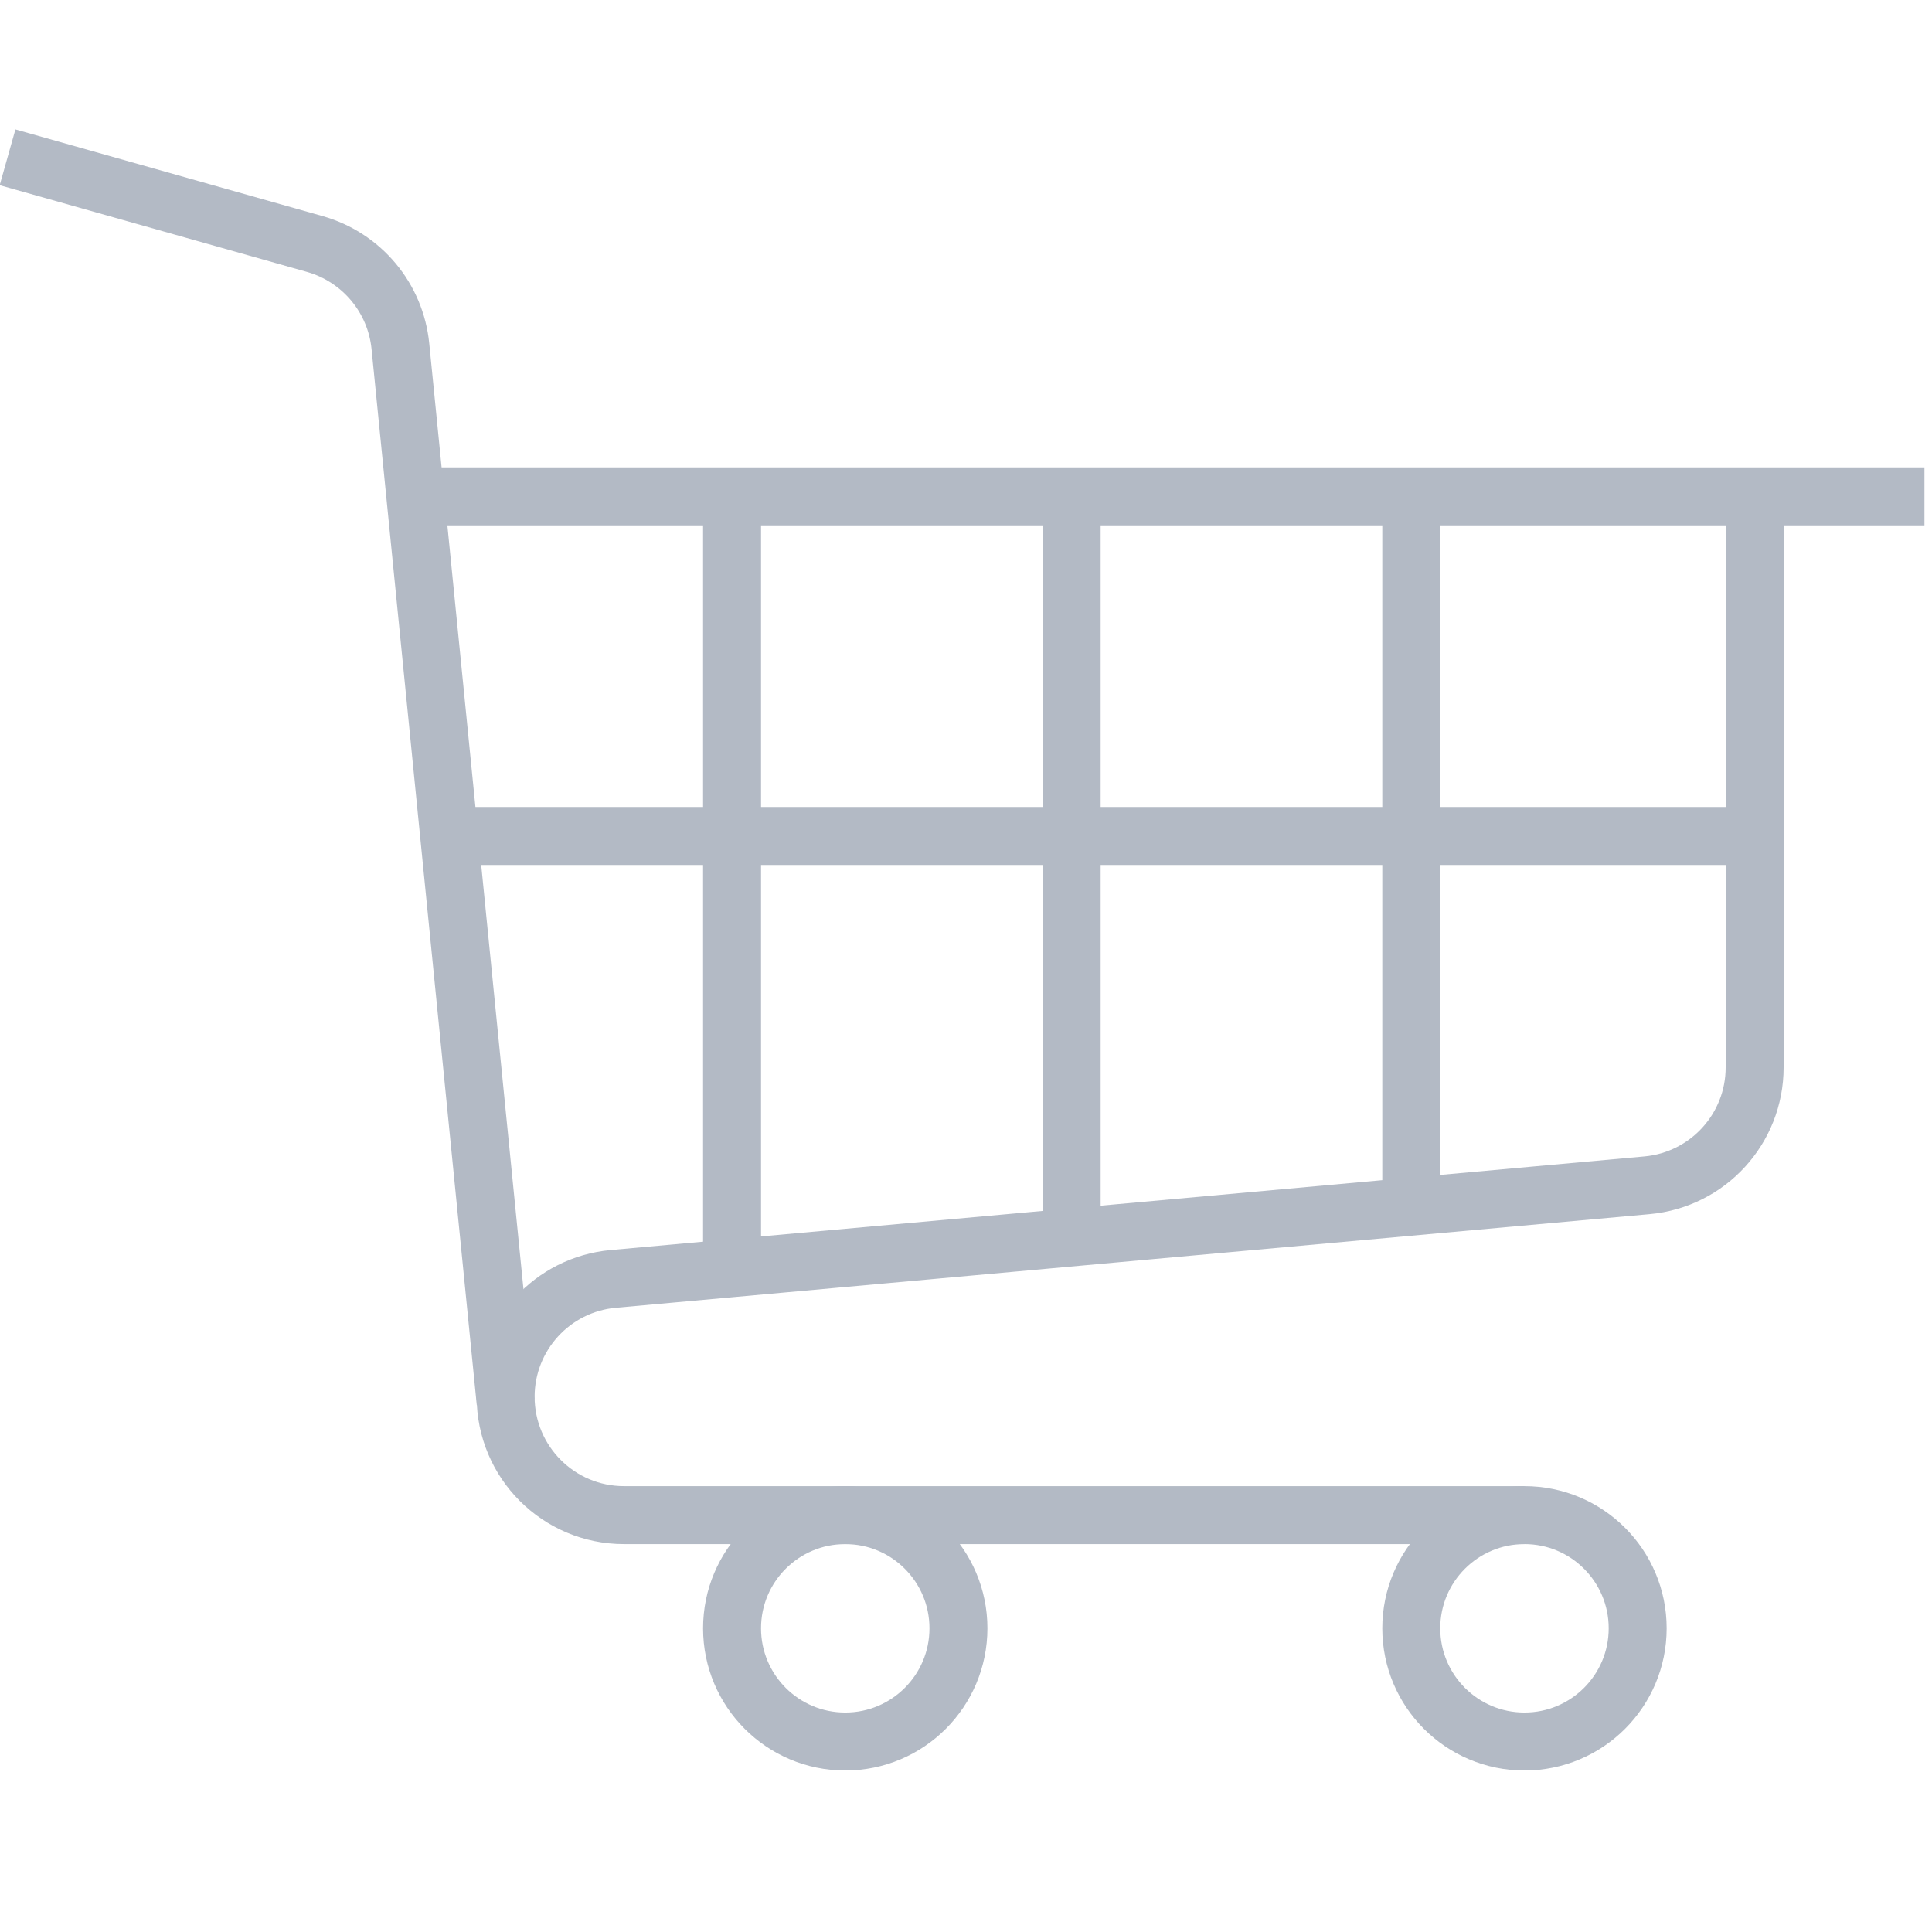 <svg width="100" height="100" viewBox="0 0 100 100" fill="none" xmlns="http://www.w3.org/2000/svg">
<g clip-path="url(#clip0_1818_1945)">
<path d="M0.391 8.142L16.312 12.635C17.491 12.972 18.542 13.655 19.329 14.597C20.116 15.538 20.602 16.694 20.724 17.915L26.169 72.566" stroke="#B3BAC5" stroke-width="3" stroke-miterlimit="10"/>
<path d="M78.906 78.422H32.297C28.914 78.422 26.172 75.68 26.172 72.297C26.172 69.129 28.587 66.483 31.742 66.197L85.25 61.35C88.404 61.063 90.82 58.418 90.82 55.25V25.688" stroke="#B3BAC5" stroke-width="3" stroke-miterlimit="10"/>
<path d="M20.312 25.691H99.609" stroke="#B3BAC5" stroke-width="3" stroke-miterlimit="10"/>
<path d="M23.828 43.27H90.82" stroke="#B3BAC5" stroke-width="3" stroke-miterlimit="10"/>
<path d="M73.047 25.687V62.441" stroke="#B3BAC5" stroke-width="3" stroke-miterlimit="10"/>
<path d="M55.469 25.687V64.039" stroke="#B3BAC5" stroke-width="3" stroke-miterlimit="10"/>
<path d="M37.891 25.691V65.641" stroke="#B3BAC5" stroke-width="3" stroke-miterlimit="10"/>
<path d="M49.609 84.281C49.609 87.517 46.986 90.141 43.75 90.141C40.514 90.141 37.891 87.517 37.891 84.281C37.891 81.045 40.514 78.422 43.75 78.422C46.986 78.422 49.609 81.045 49.609 84.281Z" stroke="#B3BAC5" stroke-width="3" stroke-miterlimit="10"/>
<path d="M84.766 84.281C84.766 87.517 82.142 90.141 78.906 90.141C75.67 90.141 73.047 87.517 73.047 84.281C73.047 81.045 75.67 78.422 78.906 78.422C82.142 78.422 84.766 81.045 84.766 84.281Z" stroke="#B3BAC5" stroke-width="3" stroke-miterlimit="10"/>
</g>
<defs>
<clipPath id="clip0_1818_1945">
<rect width="100" height="100" fill="white"/>
</clipPath>
</defs>
</svg>
